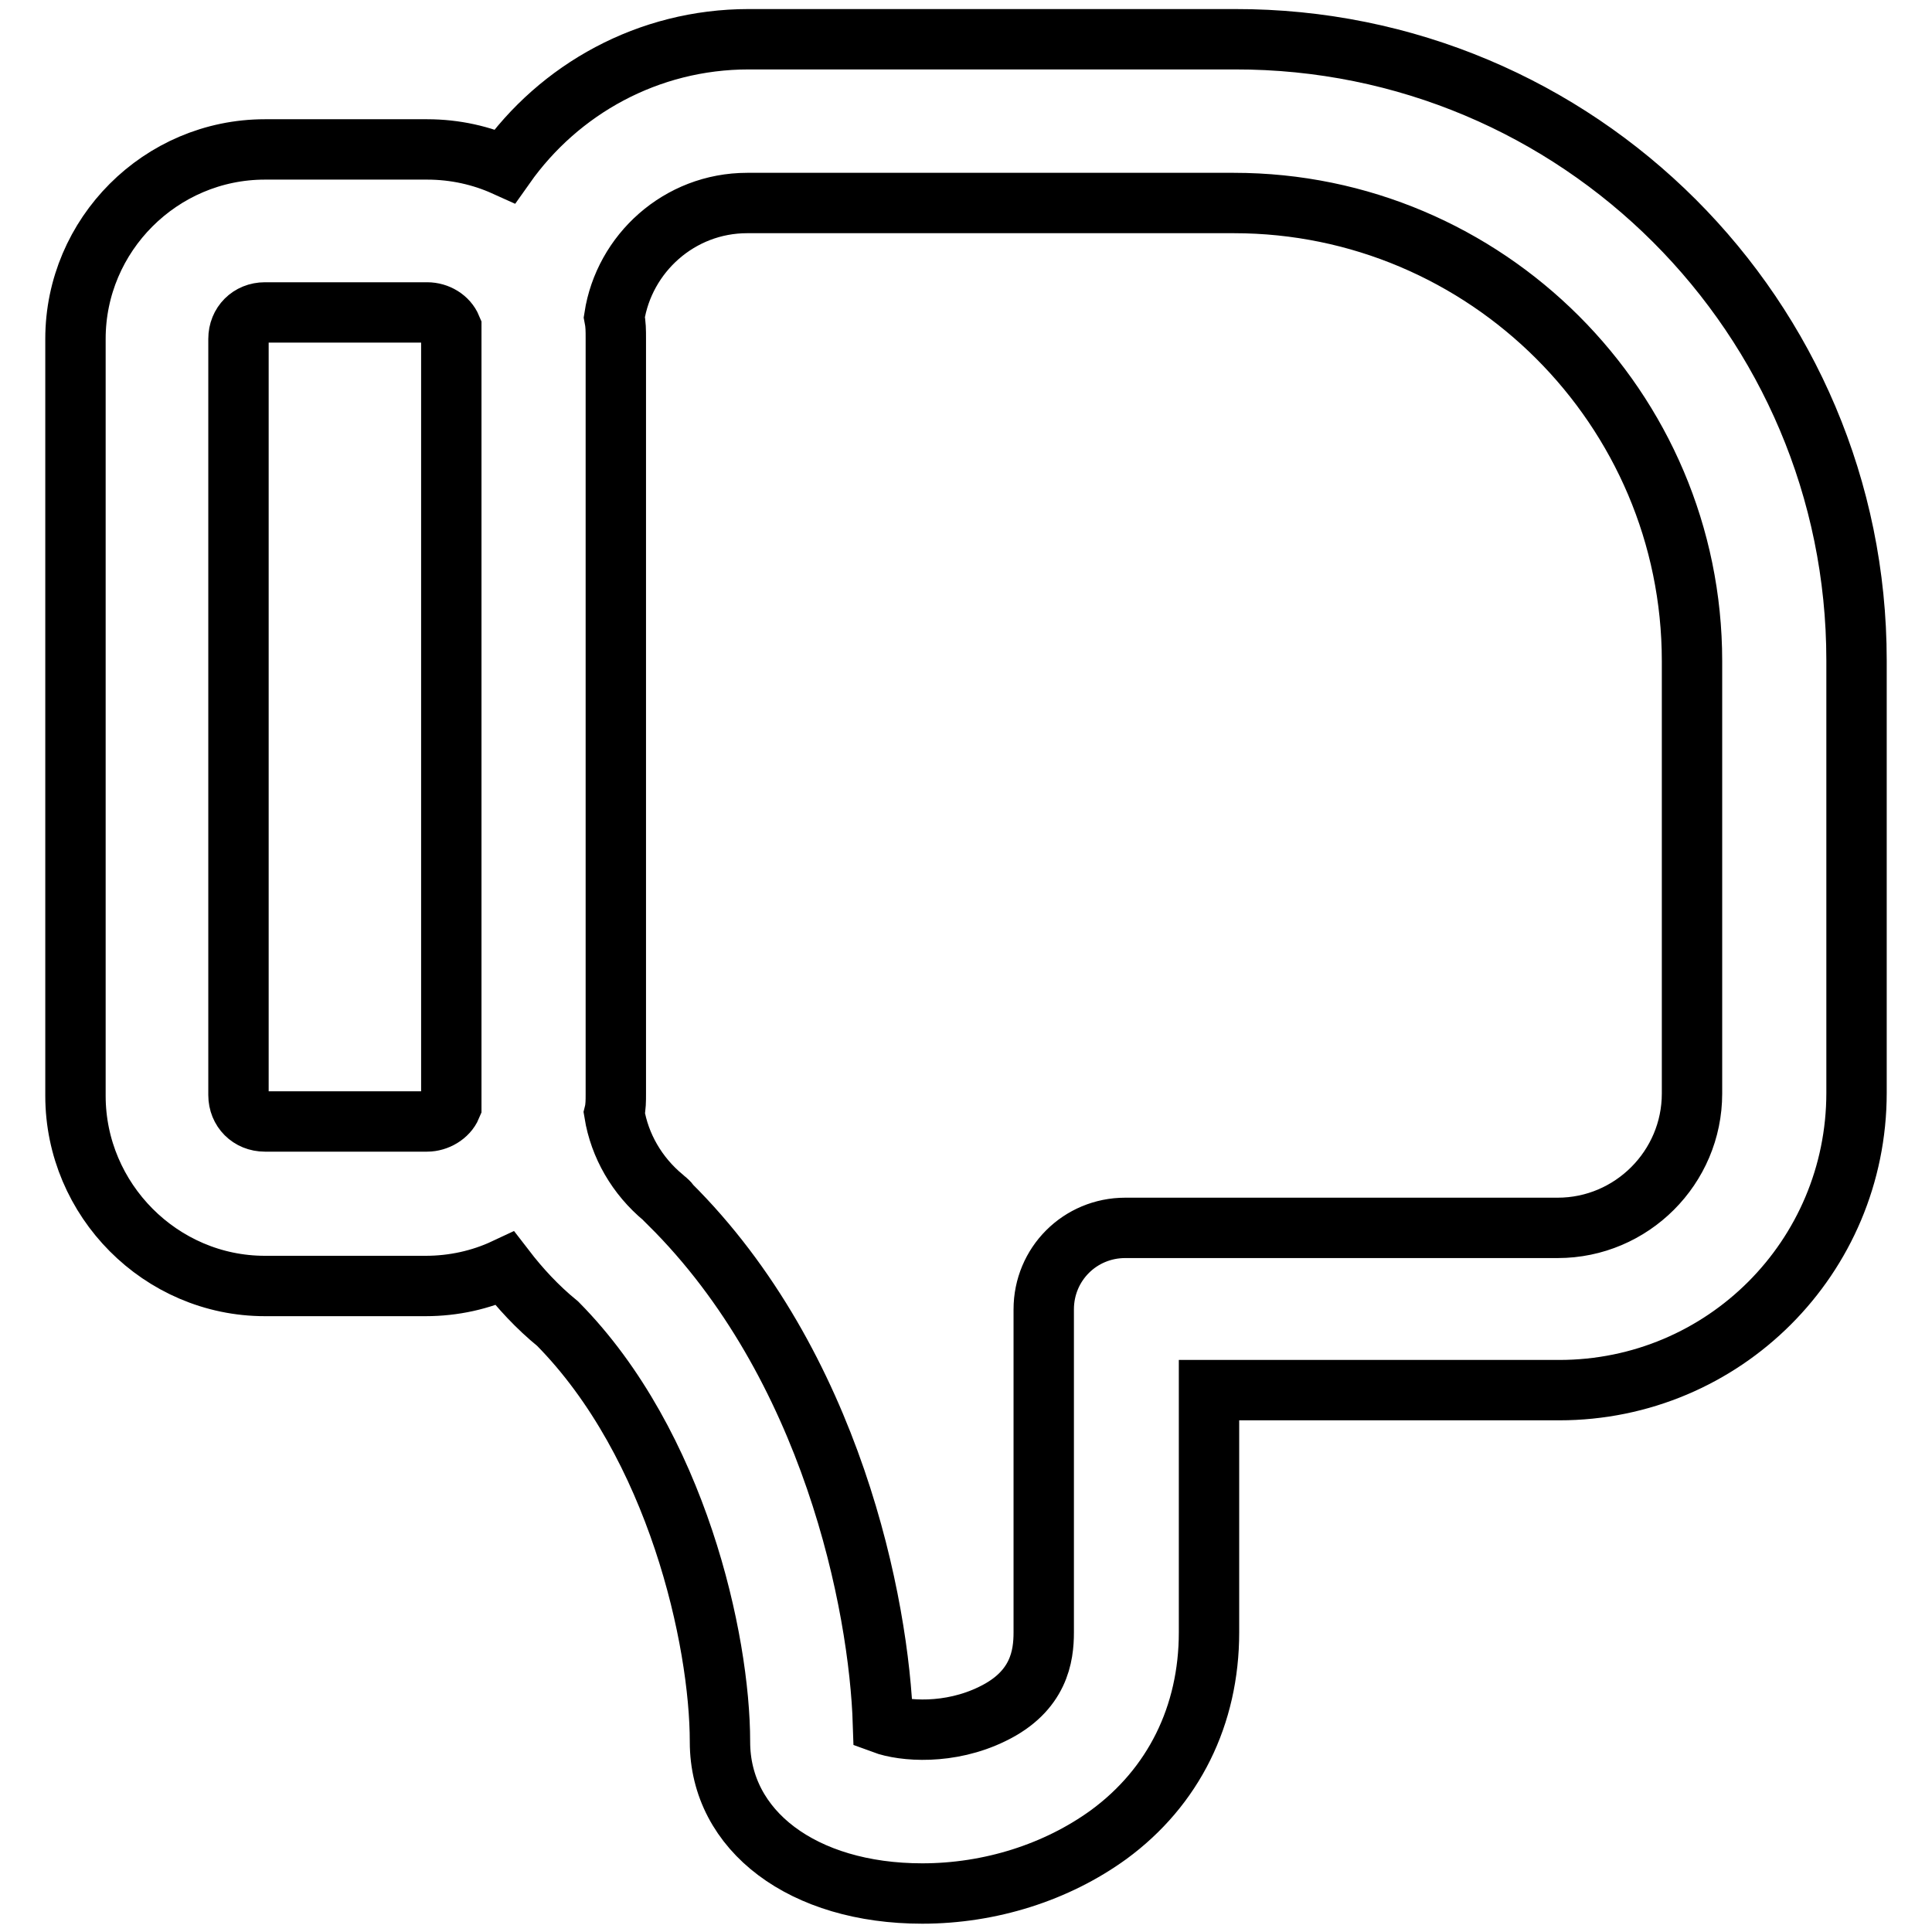 <?xml version="1.0" encoding="utf-8"?>
<!-- Svg Vector Icons : http://www.onlinewebfonts.com/icon -->
<!DOCTYPE svg PUBLIC "-//W3C//DTD SVG 1.1//EN" "http://www.w3.org/Graphics/SVG/1.1/DTD/svg11.dtd">
<svg version="1.1" xmlns="http://www.w3.org/2000/svg" xmlns:xlink="http://www.w3.org/1999/xlink" x="0px" y="0px" viewBox="0 0 256 256" enable-background="new 0 0 256 256" xml:space="preserve">
<g> <path stroke-width="8" fill-opacity="0" stroke="#000000"  d="M122.2,250.9c-15.8,0-26.8-8.3-26.8-20.1c0-13.5-5.7-39.4-21.5-55.4c-2.7-2.2-5-4.7-7-7.3 c-3.2,1.5-6.8,2.3-10.5,2.3H35.1C21.3,170.4,10,159,10,145.2V44.9c0-13.8,11.3-25.1,25.1-25.1h21.5c3.7,0,7.2,0.8,10.3,2.2 c7.2-10.2,19-16.8,32.3-16.8h64.4C209.1,5.1,246,42,246,87.5v57.3c0,21.8-17.6,39.4-39.4,39.4h-46.4v32.1c0,11-4.7,20.5-13.3,26.8 C140,248.1,131.2,250.9,122.2,250.9z M117,228.4c2.7,1,8.8,1.5,14.5-1.3c6.2-3,6.8-7.7,6.8-10.8v-42.8c0-6,4.8-10.8,10.8-10.8h57.3 c9.8,0,17.8-8,17.8-17.8V87.6c0-33.5-27.3-60.7-60.7-60.7H99c-9,0-16.3,6.7-17.6,15.1c0.2,1,0.2,1.8,0.2,2.8v100.2 c0,0.8,0,1.7-0.2,2.5c0.7,4.3,3,8.3,6.5,11.2c0.3,0.3,0.7,0.5,0.8,0.8C110.2,180.8,116.5,212.6,117,228.4z M35.1,41.4 c-2,0-3.5,1.5-3.5,3.5v100.2c0,2,1.5,3.5,3.5,3.5h21.5c1.3,0,2.7-0.8,3.2-2V44.7v-1.3c-0.5-1.2-1.8-2-3.2-2H35.1z"/></g>
</svg>